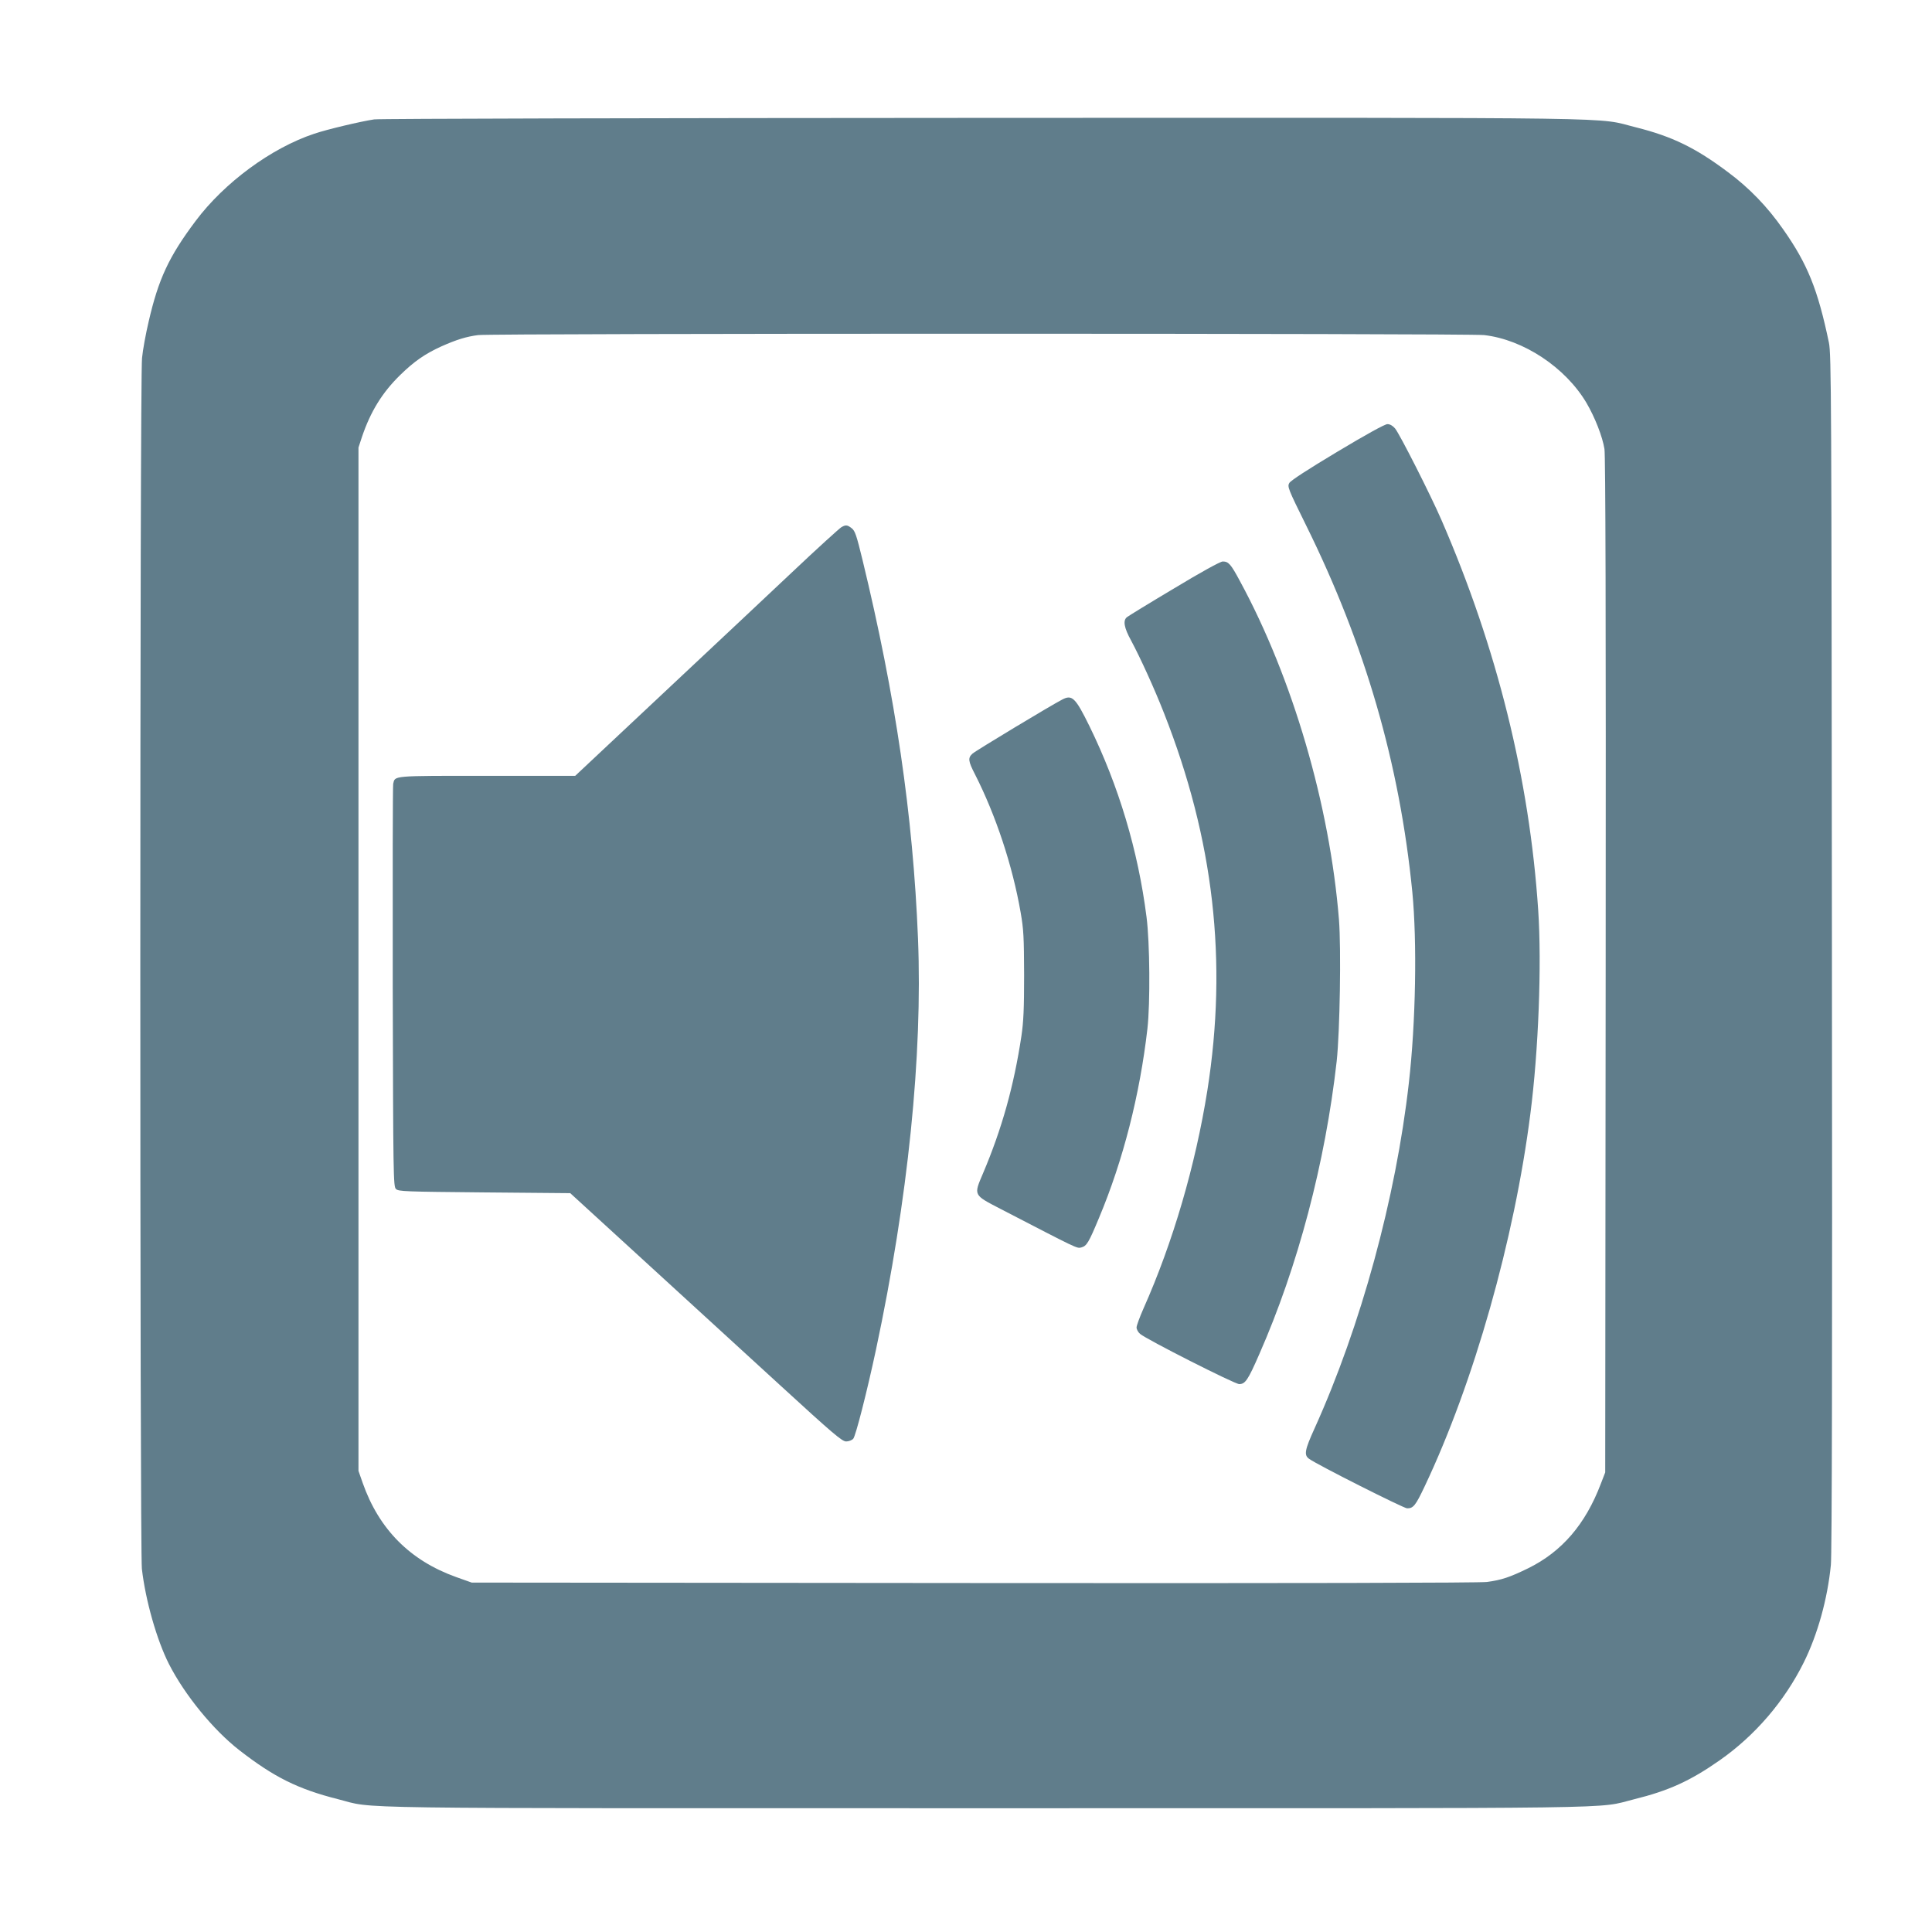 <?xml version="1.0" standalone="no"?>
<!DOCTYPE svg PUBLIC "-//W3C//DTD SVG 20010904//EN"
 "http://www.w3.org/TR/2001/REC-SVG-20010904/DTD/svg10.dtd">
<svg version="1.0" xmlns="http://www.w3.org/2000/svg"
 width="1280pt" height="1280pt" viewBox="0 0 1280 1280"
 preserveAspectRatio="xMidYMid meet">
<g transform="translate(0,1280) scale(0.1,-0.1)"
fill="#607d8b" stroke="none">
<path d="M2479 12009 c-87 -13 -312 -66 -397 -95 -284 -94 -596 -324 -786
-578 -177 -236 -246 -384 -311 -666 -19 -80 -39 -189 -44 -242 -15 -133 -15
-7896 -1 -8022 24 -209 99 -472 179 -630 105 -206 294 -437 466 -571 230 -179
389 -258 654 -325 258 -65 -91 -60 4296 -60 4372 0 4031 -5 4290 59 230 57
372 121 569 259 234 164 428 390 556 647 92 185 158 422 180 647 7 69 10 1412
7 4058 -3 3717 -4 3960 -20 4040 -73 350 -141 521 -304 752 -104 149 -224 273
-364 377 -217 163 -371 237 -609 297 -279 69 80 64 -4320 63 -2192 -1 -4010
-5 -4041 -10z m7354 -1429 c260 -30 537 -213 677 -448 57 -97 107 -225 120
-307 7 -49 10 -1075 8 -3425 l-3 -3355 -29 -75 c-102 -269 -258 -450 -481
-560 -123 -60 -177 -78 -274 -91 -50 -6 -1237 -9 -3401 -7 l-3325 3 -104 37
c-304 109 -510 316 -618 623 l-28 80 0 3390 0 3390 23 70 c57 169 135 295 254
411 91 89 164 140 272 189 101 45 166 65 244 75 103 12 6560 12 6665 0z"/>
<path d="M8860 9807 c-197 -118 -309 -191 -318 -207 -14 -24 -8 -39 111 -280
392 -793 620 -1580 704 -2430 32 -330 23 -863 -23 -1265 -86 -762 -318 -1610
-624 -2287 -66 -145 -72 -178 -37 -203 53 -39 625 -327 649 -328 42 -1 57 19
118 148 324 684 593 1632 699 2465 54 417 76 991 52 1350 -58 870 -272 1735
-641 2585 -72 166 -277 570 -307 606 -16 19 -34 29 -51 29 -17 0 -142 -69
-332 -183z"/>
<path d="M5574 9307 c-12 -7 -159 -140 -325 -297 -167 -158 -493 -463 -724
-680 -231 -217 -486 -456 -567 -532 l-147 -138 -585 0 c-634 0 -608 2 -621
-53 -3 -12 -4 -617 -3 -1344 3 -1254 4 -1323 21 -1340 16 -17 58 -18 586 -23
l569 -5 493 -451 c272 -249 676 -619 899 -823 349 -320 409 -371 436 -371 17
0 38 8 47 18 16 18 91 311 151 592 212 996 309 1949 278 2722 -33 816 -149
1607 -368 2510 -39 160 -49 191 -71 208 -29 23 -40 24 -69 7z"/>
<path d="M7779 8902 c-163 -97 -303 -183 -313 -191 -27 -22 -19 -70 28 -155
63 -118 155 -320 218 -481 330 -838 422 -1644 287 -2500 -79 -496 -228 -1006
-423 -1444 -25 -57 -46 -113 -46 -126 0 -12 10 -31 23 -42 39 -35 627 -333
657 -333 40 0 58 26 133 198 256 582 437 1267 513 1942 21 196 30 742 15 937
-61 759 -307 1600 -656 2243 -61 114 -76 130 -114 130 -16 0 -145 -71 -322
-178z"/>
<path d="M7037 8165 c-74 -38 -575 -340 -594 -358 -31 -28 -29 -49 16 -136
138 -271 249 -605 303 -916 20 -114 22 -165 23 -415 0 -224 -4 -311 -18 -405
-50 -331 -129 -613 -254 -908 -63 -148 -66 -142 117 -237 510 -264 504 -262
533 -255 37 10 49 30 119 198 159 379 270 815 320 1252 19 168 16 571 -6 740
-56 440 -184 867 -378 1264 -93 189 -115 211 -181 176z"/>
</g>
</svg>
